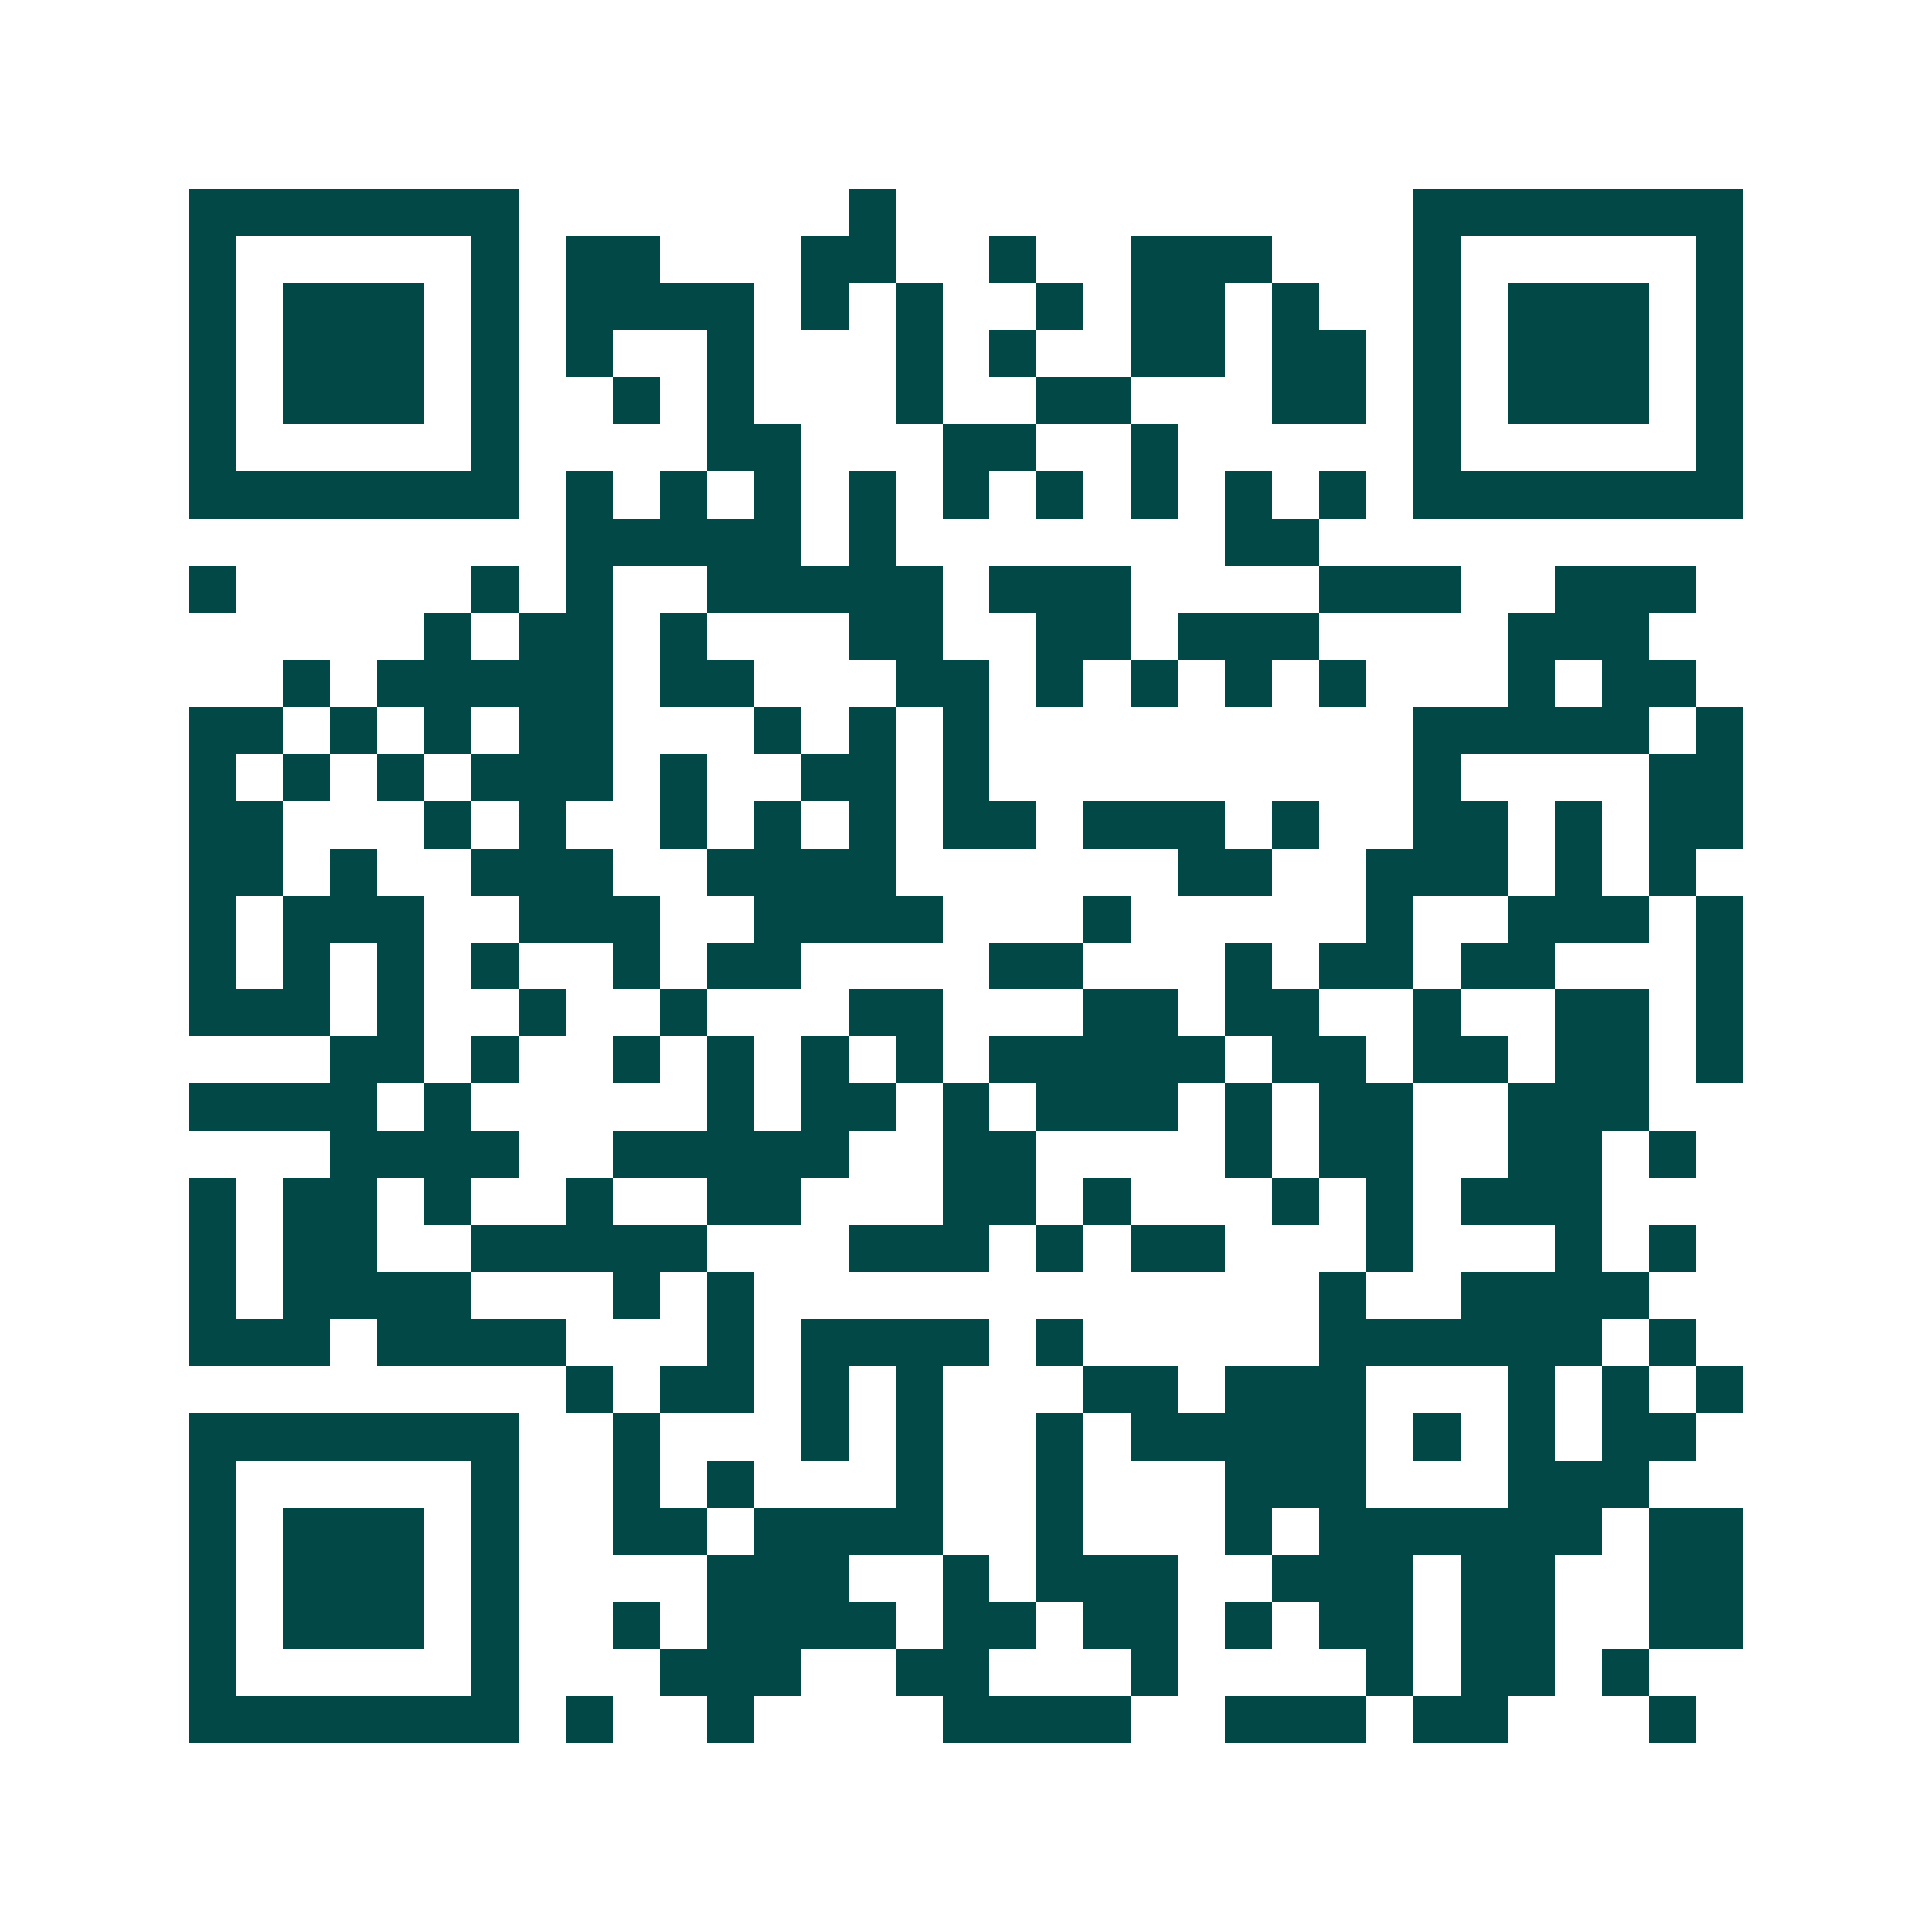<svg xmlns="http://www.w3.org/2000/svg" width="200" height="200" viewBox="0 0 41 41" shape-rendering="crispEdges"><path fill="#ffffff" d="M0 0h41v41H0z"/><path stroke="#014847" d="M4 4.5h7m7 0h1m11 0h7M4 5.5h1m5 0h1m1 0h2m3 0h2m2 0h1m2 0h3m3 0h1m5 0h1M4 6.5h1m1 0h3m1 0h1m1 0h4m1 0h1m1 0h1m2 0h1m1 0h2m1 0h1m2 0h1m1 0h3m1 0h1M4 7.5h1m1 0h3m1 0h1m1 0h1m2 0h1m3 0h1m1 0h1m2 0h2m1 0h2m1 0h1m1 0h3m1 0h1M4 8.5h1m1 0h3m1 0h1m2 0h1m1 0h1m3 0h1m2 0h2m3 0h2m1 0h1m1 0h3m1 0h1M4 9.5h1m5 0h1m4 0h2m3 0h2m2 0h1m5 0h1m5 0h1M4 10.5h7m1 0h1m1 0h1m1 0h1m1 0h1m1 0h1m1 0h1m1 0h1m1 0h1m1 0h1m1 0h7M12 11.5h5m1 0h1m7 0h2M4 12.5h1m5 0h1m1 0h1m2 0h5m1 0h3m4 0h3m2 0h3M9 13.5h1m1 0h2m1 0h1m3 0h2m2 0h2m1 0h3m4 0h3M6 14.5h1m1 0h5m1 0h2m3 0h2m1 0h1m1 0h1m1 0h1m1 0h1m3 0h1m1 0h2M4 15.5h2m1 0h1m1 0h1m1 0h2m3 0h1m1 0h1m1 0h1m9 0h5m1 0h1M4 16.5h1m1 0h1m1 0h1m1 0h3m1 0h1m2 0h2m1 0h1m9 0h1m4 0h2M4 17.5h2m3 0h1m1 0h1m2 0h1m1 0h1m1 0h1m1 0h2m1 0h3m1 0h1m2 0h2m1 0h1m1 0h2M4 18.5h2m1 0h1m2 0h3m2 0h4m6 0h2m2 0h3m1 0h1m1 0h1M4 19.5h1m1 0h3m2 0h3m2 0h4m3 0h1m5 0h1m2 0h3m1 0h1M4 20.5h1m1 0h1m1 0h1m1 0h1m2 0h1m1 0h2m4 0h2m3 0h1m1 0h2m1 0h2m3 0h1M4 21.5h3m1 0h1m2 0h1m2 0h1m3 0h2m3 0h2m1 0h2m2 0h1m2 0h2m1 0h1M7 22.5h2m1 0h1m2 0h1m1 0h1m1 0h1m1 0h1m1 0h5m1 0h2m1 0h2m1 0h2m1 0h1M4 23.5h4m1 0h1m5 0h1m1 0h2m1 0h1m1 0h3m1 0h1m1 0h2m2 0h3M7 24.5h4m2 0h5m2 0h2m4 0h1m1 0h2m2 0h2m1 0h1M4 25.5h1m1 0h2m1 0h1m2 0h1m2 0h2m3 0h2m1 0h1m3 0h1m1 0h1m1 0h3M4 26.5h1m1 0h2m2 0h5m3 0h3m1 0h1m1 0h2m3 0h1m3 0h1m1 0h1M4 27.5h1m1 0h4m3 0h1m1 0h1m12 0h1m2 0h4M4 28.5h3m1 0h4m3 0h1m1 0h4m1 0h1m5 0h6m1 0h1M12 29.5h1m1 0h2m1 0h1m1 0h1m3 0h2m1 0h3m3 0h1m1 0h1m1 0h1M4 30.5h7m2 0h1m3 0h1m1 0h1m2 0h1m1 0h5m1 0h1m1 0h1m1 0h2M4 31.5h1m5 0h1m2 0h1m1 0h1m3 0h1m2 0h1m3 0h3m3 0h3M4 32.5h1m1 0h3m1 0h1m2 0h2m1 0h4m2 0h1m3 0h1m1 0h6m1 0h2M4 33.5h1m1 0h3m1 0h1m4 0h3m2 0h1m1 0h3m2 0h3m1 0h2m2 0h2M4 34.5h1m1 0h3m1 0h1m2 0h1m1 0h4m1 0h2m1 0h2m1 0h1m1 0h2m1 0h2m2 0h2M4 35.5h1m5 0h1m3 0h3m2 0h2m3 0h1m4 0h1m1 0h2m1 0h1M4 36.5h7m1 0h1m2 0h1m4 0h4m2 0h3m1 0h2m3 0h1"/></svg>
